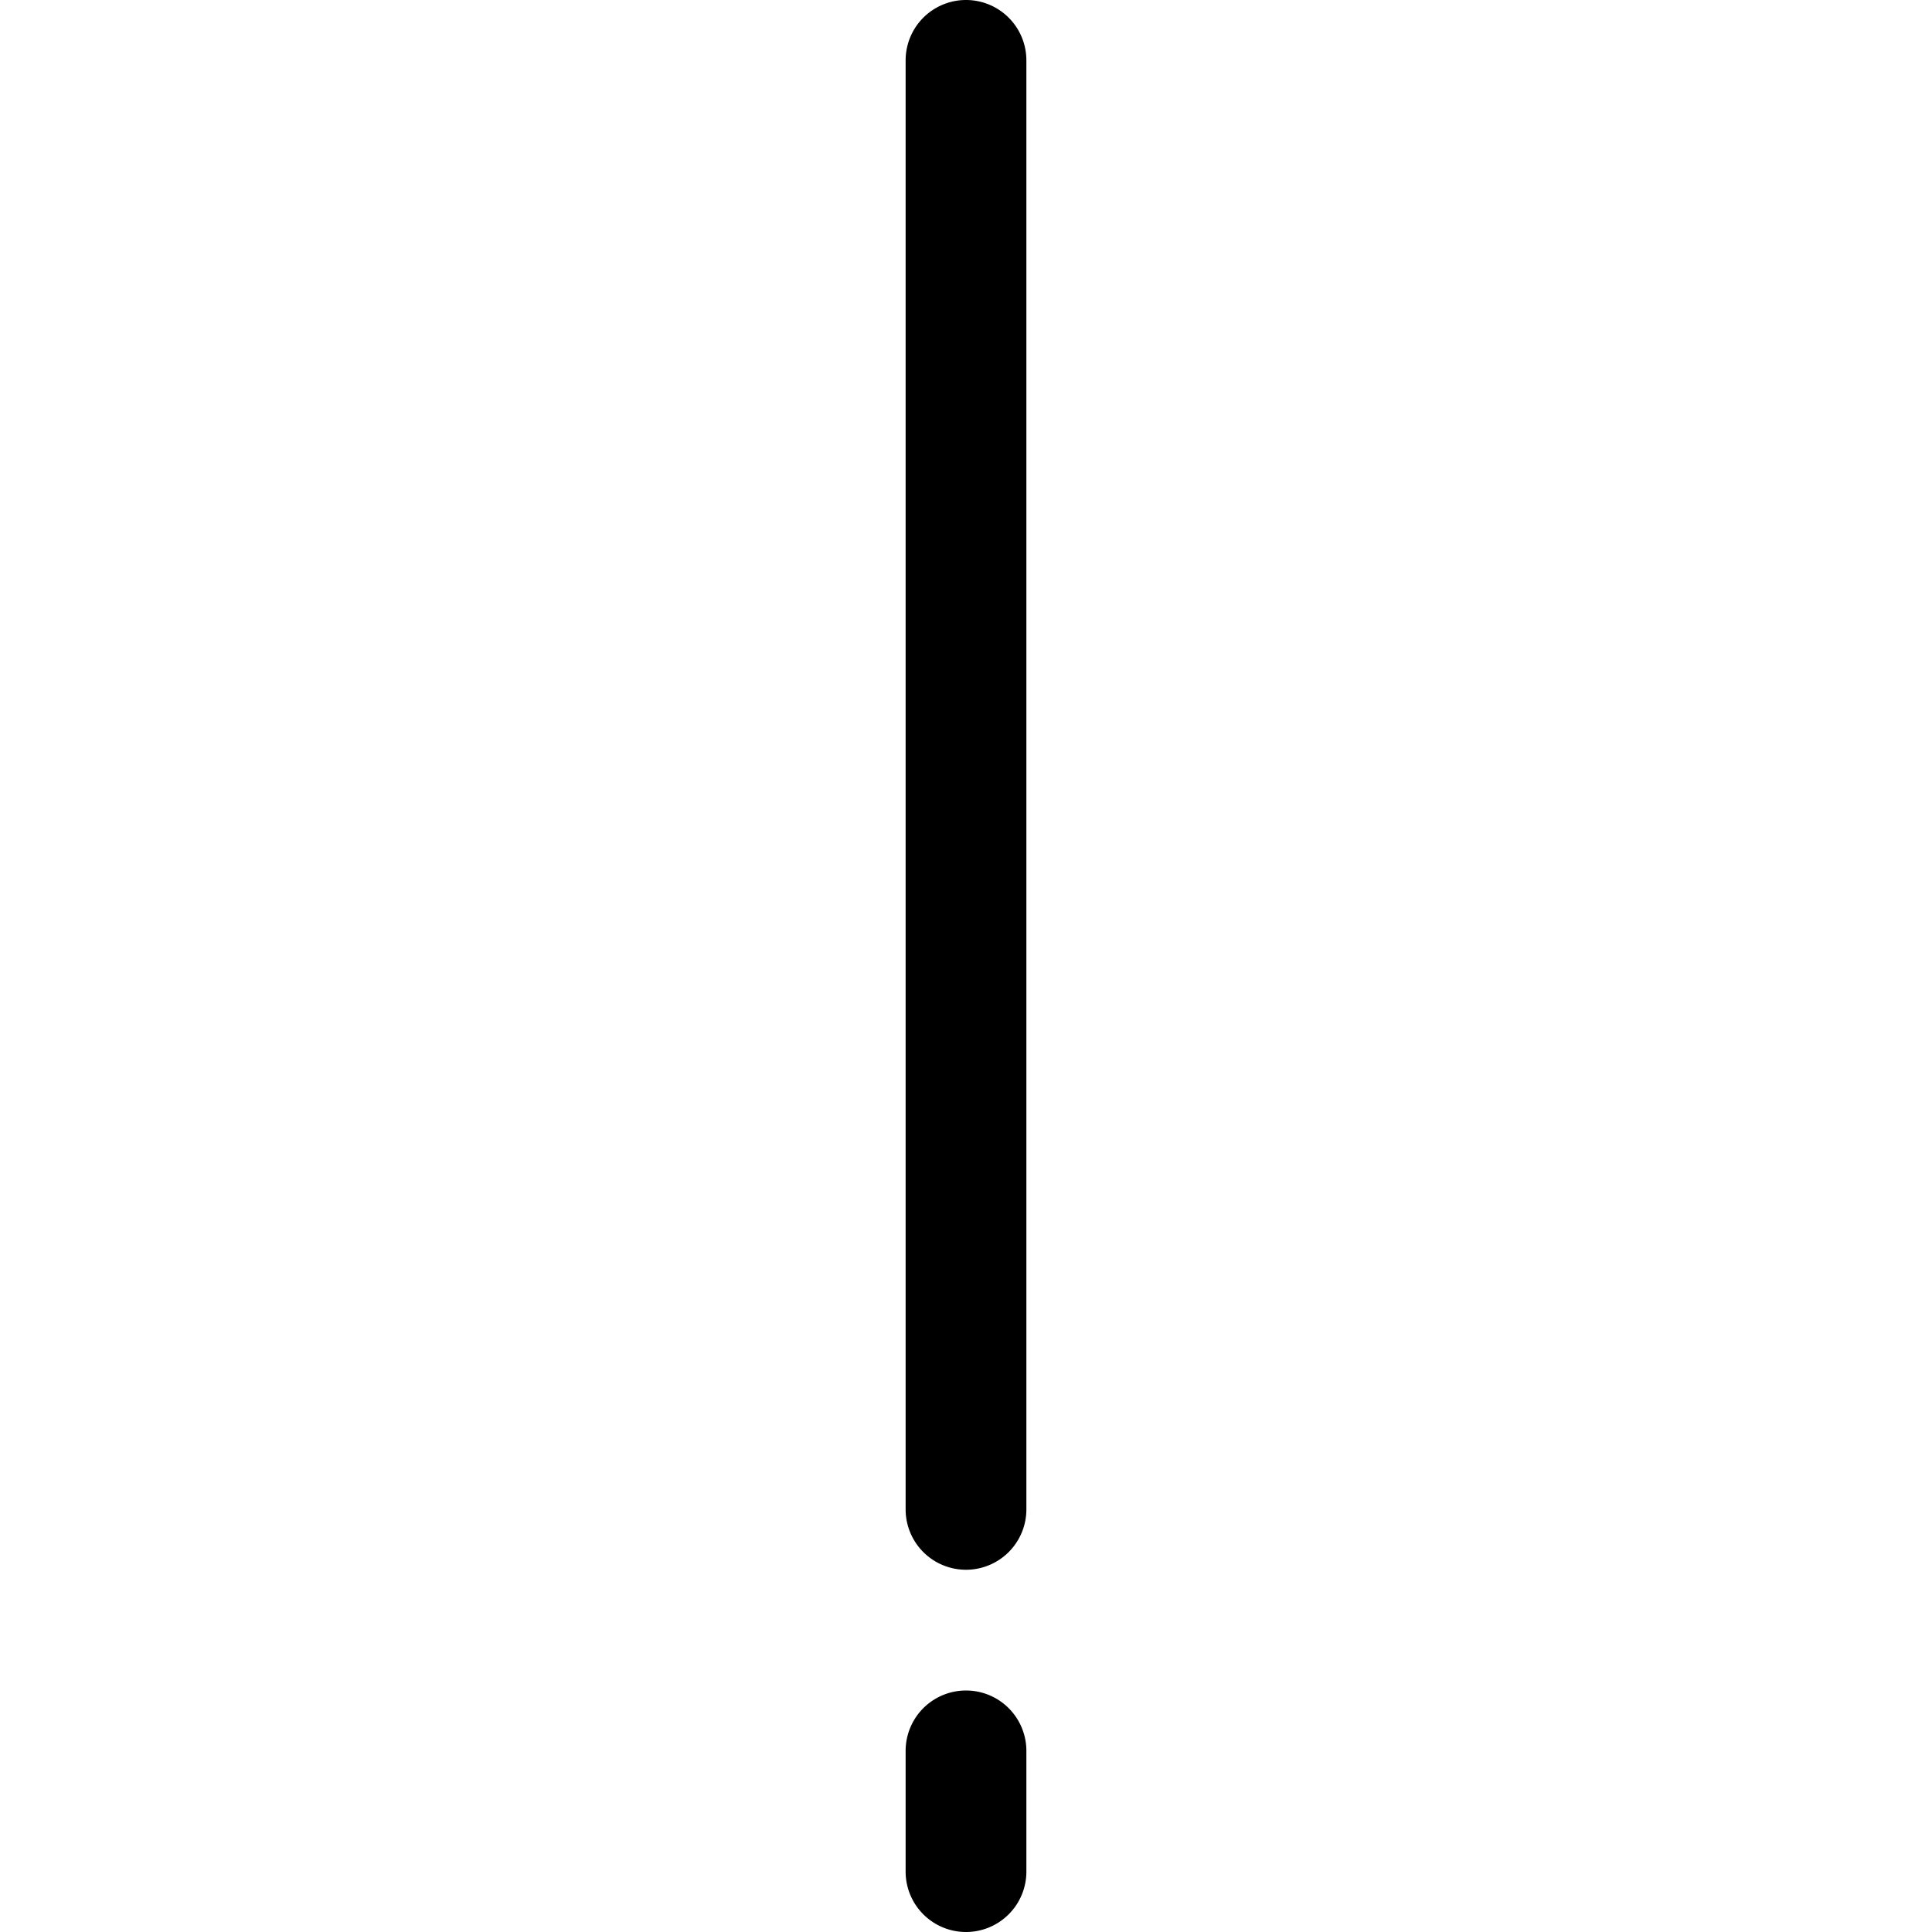 <?xml version="1.0" encoding="utf-8"?><!-- Uploaded to: SVG Repo, www.svgrepo.com, Generator: SVG Repo Mixer Tools -->
<svg fill="#000000" width="800px" height="800px" viewBox="-7.5 0 16 16" id="alert-16px" xmlns="http://www.w3.org/2000/svg">
  <path id="Path_177" data-name="Path 177" d="M33.5,16a.5.5,0,0,1-.5-.5v-1a.5.5,0,0,1,1,0v1A.5.5,0,0,1,33.5,16Zm.5-3.5V.5a.5.5,0,0,0-1,0v12a.5.5,0,0,0,1,0Z" transform="translate(-33)"/>
</svg>